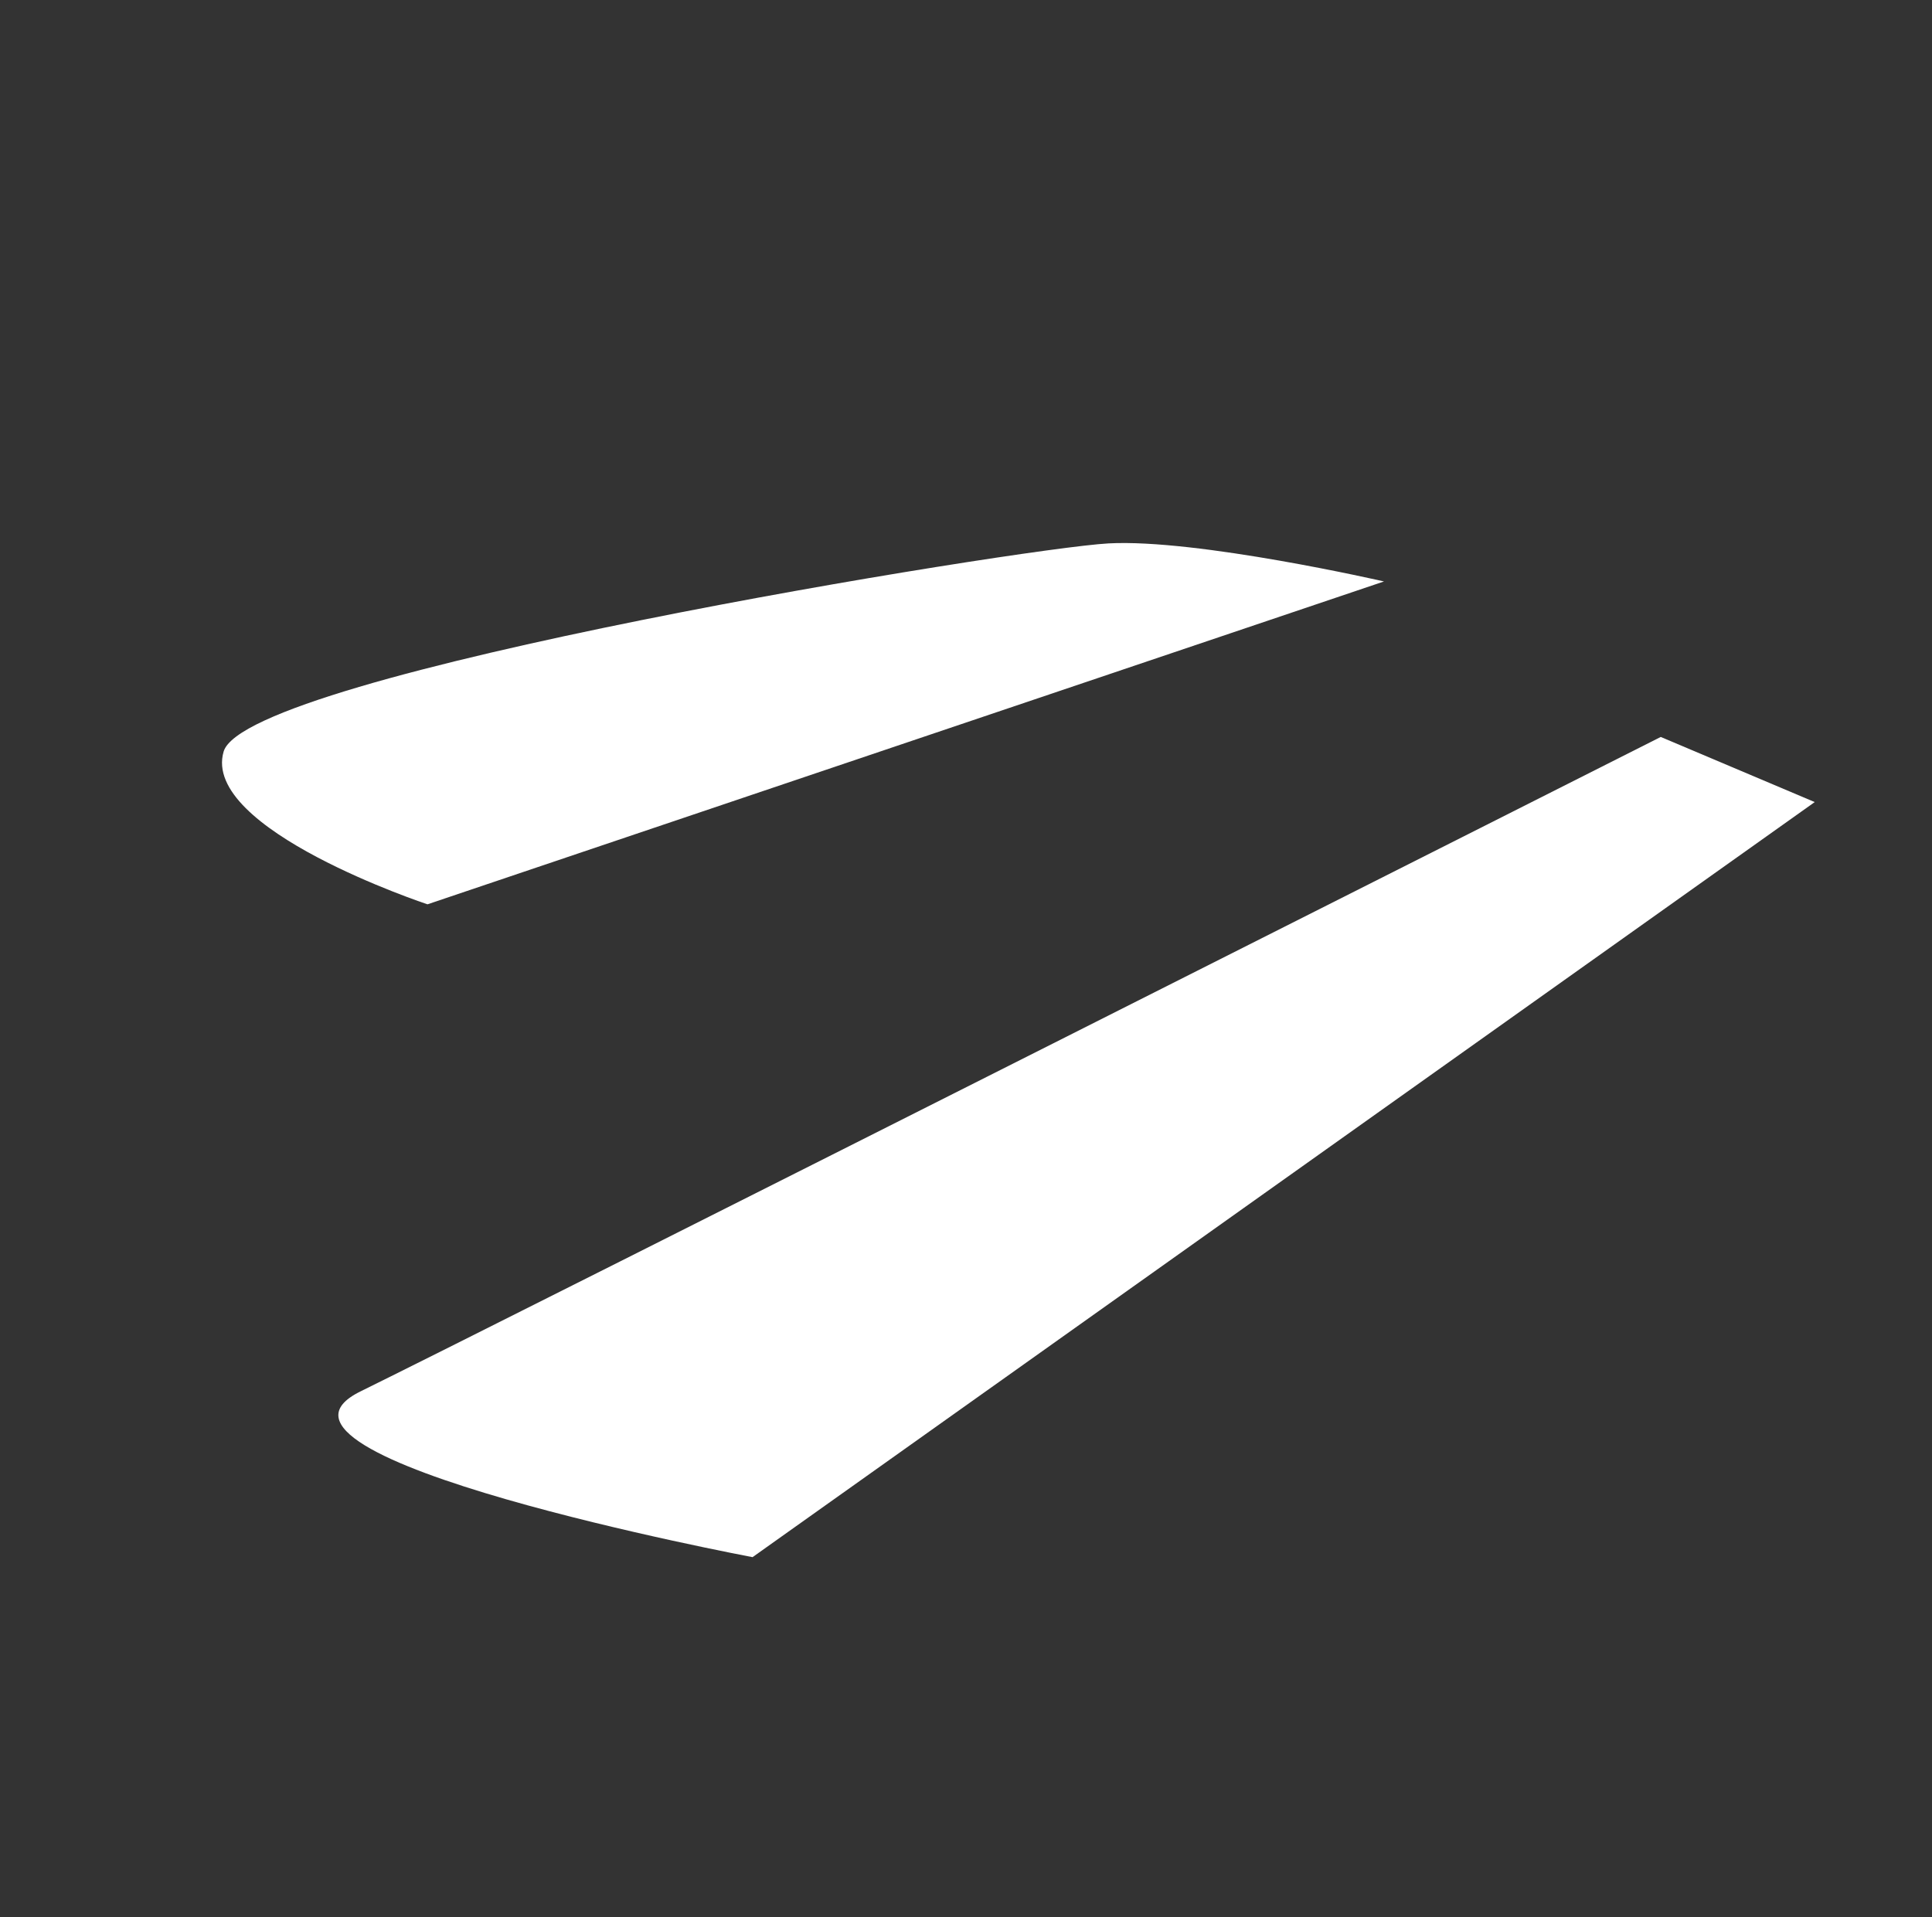 <?xml version="1.0" encoding="UTF-8"?> <svg xmlns="http://www.w3.org/2000/svg" width="134" height="133" viewBox="0 0 134 133" fill="none"><rect x="0" y="0" width="134" height="133" fill="#333333" stroke="none"/><path d="M52.196 108.019L125.866 55.64L115.186 51.122C115.186 51.122 34.401 91.907 25.01 96.518C15.619 101.129 52.196 108.019 52.196 108.019Z" fill="white"></path><path d="M29.649 62.732L95.992 40.335C95.992 40.335 83.013 37.358 76.872 37.696C70.731 38.033 17.102 46.741 15.511 52.135C13.921 57.53 29.649 62.732 29.649 62.732Z" fill="white"></path></svg> 